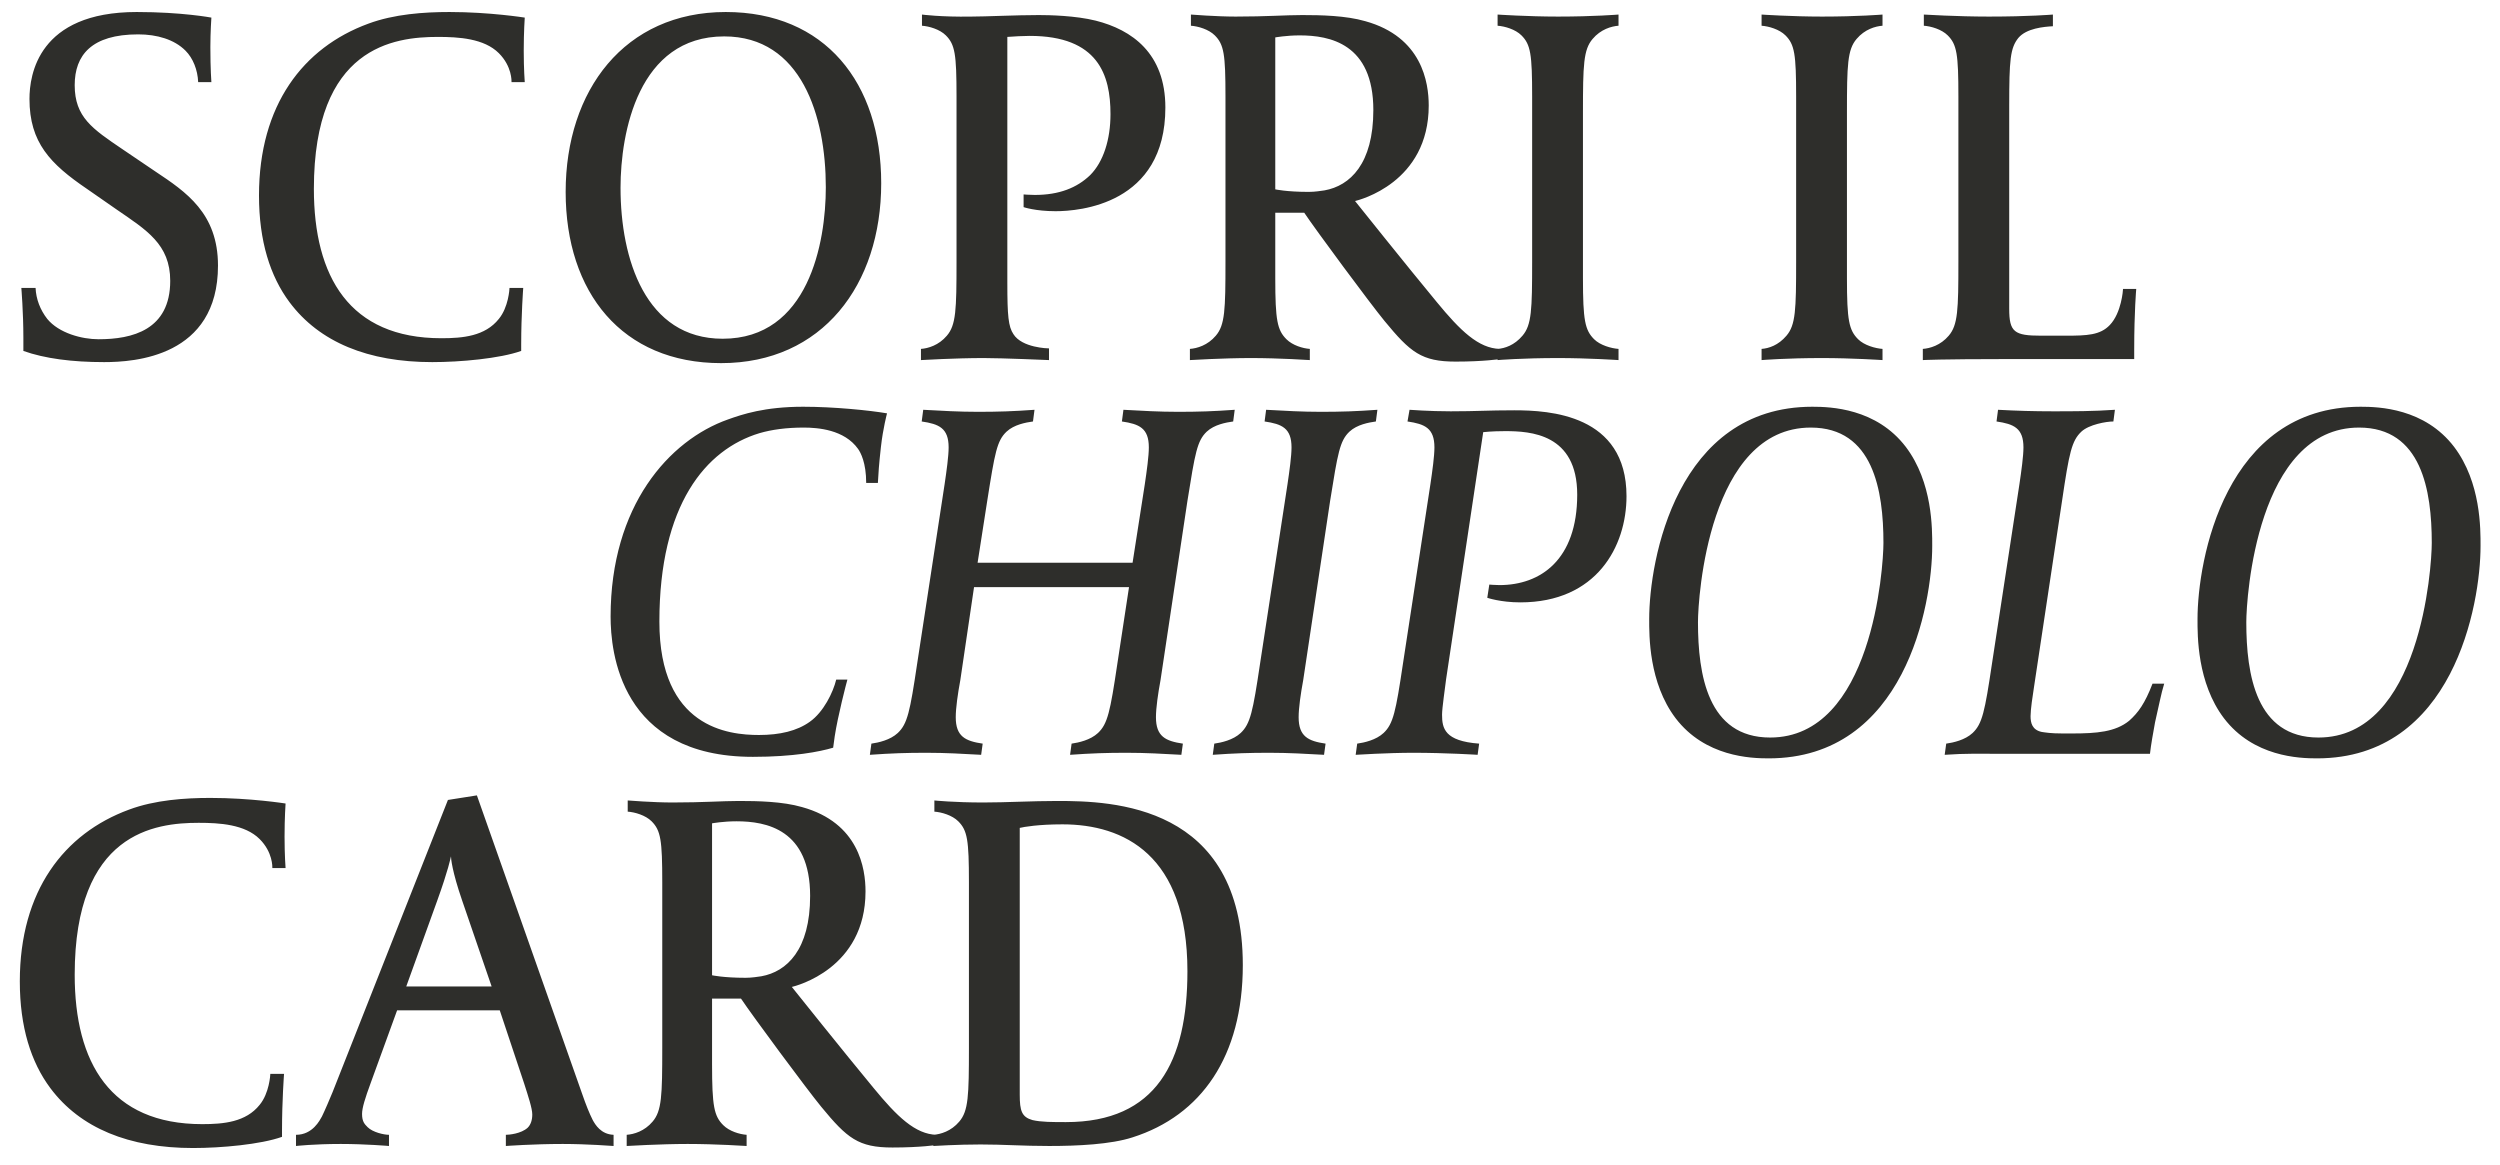 <svg width="369" height="172" viewBox="0 0 369 172" fill="none" xmlns="http://www.w3.org/2000/svg">
<path d="M32.175 39.198C32.175 31.473 27.45 28.323 22.95 25.323L18.075 22.023C13.65 19.023 11.025 17.298 11.025 12.573C11.025 8.148 13.5 5.073 20.4 5.073C23.175 5.073 25.725 5.823 27.375 7.473C28.5 8.598 29.175 10.323 29.25 12.123H31.2C31.2 12.123 31.05 10.248 31.05 6.948C31.05 4.698 31.2 2.598 31.2 2.598C31.2 2.598 26.85 1.773 20.175 1.773C5.625 1.773 4.35 11.073 4.35 14.598C4.35 21.048 7.425 24.198 12.825 27.873L17.25 30.948C21.6 33.948 25.125 36.048 25.125 41.448C25.125 48.723 19.5 50.073 14.55 50.073C12.075 50.073 8.7 49.173 6.975 47.073C5.925 45.723 5.325 44.148 5.25 42.498H3.15C3.15 42.498 3.45 46.098 3.45 49.848V51.798C6.6 52.923 10.65 53.448 15.375 53.448C19.8 53.448 32.175 52.698 32.175 39.198ZM77.453 12.123C77.453 12.123 77.303 10.248 77.303 7.473C77.303 4.698 77.453 2.598 77.453 2.598C77.453 2.598 72.278 1.773 66.353 1.773C62.603 1.773 58.178 2.073 54.353 3.498C44.753 7.023 38.228 15.498 38.228 28.848C38.228 35.598 39.878 40.773 42.728 44.598C47.153 50.523 54.353 53.448 63.803 53.448C67.928 53.448 73.778 52.923 76.928 51.798V50.823C76.928 46.473 77.228 42.498 77.228 42.498H75.203C75.203 42.648 75.053 45.348 73.628 47.073C71.603 49.623 68.303 49.923 65.153 49.923C51.578 49.923 46.328 40.848 46.328 27.873C46.328 6.873 58.178 5.448 64.628 5.448C67.703 5.448 71.453 5.673 73.628 7.848C75.578 9.798 75.503 11.973 75.503 12.123H77.453ZM130.066 27.048C130.066 12.198 121.741 1.773 107.116 1.773C92.191 1.773 83.491 13.323 83.491 28.323C83.491 43.173 91.816 53.598 106.441 53.598C121.366 53.598 130.066 42.048 130.066 27.048ZM121.891 27.648C121.891 35.823 119.341 49.998 106.666 49.998C95.266 49.998 91.591 38.223 91.591 27.723C91.591 19.548 94.216 5.373 106.891 5.373C118.291 5.373 121.891 17.148 121.891 27.648ZM172.008 15.873C172.008 7.848 167.058 4.398 161.733 3.048C158.733 2.298 154.833 2.223 153.333 2.223C149.958 2.223 145.533 2.448 143.358 2.448C138.858 2.523 136.083 2.148 136.083 2.148V3.798C137.133 3.873 138.708 4.323 139.608 5.223C140.958 6.573 141.183 7.998 141.183 14.223V38.673C141.183 45.723 141.108 47.973 139.758 49.548C138.558 50.973 136.983 51.423 135.933 51.498V53.148C135.933 53.148 141.033 52.848 145.158 52.848C147.933 52.848 154.833 53.148 154.833 53.148V51.423C154.683 51.423 150.858 51.348 149.583 49.323C148.833 48.198 148.683 46.623 148.683 41.748V5.448C149.583 5.373 151.158 5.298 151.983 5.298C162.108 5.298 163.908 11.073 163.908 16.848C163.908 20.598 162.858 23.898 160.908 25.848C158.958 27.723 156.333 28.773 152.733 28.773C151.908 28.773 151.083 28.698 151.083 28.698V30.573C151.083 30.573 152.808 31.173 155.808 31.173C159.258 31.173 172.008 30.198 172.008 15.873ZM221.38 52.998V51.498C218.23 51.423 215.53 48.798 212.08 44.598C207.73 39.348 200.005 29.673 200.005 29.673C200.605 29.523 210.88 26.973 210.88 15.573C210.88 12.198 209.905 5.448 201.505 3.123C198.655 2.298 194.98 2.223 192.205 2.223C189.73 2.223 186.955 2.448 182.38 2.448C179.53 2.448 175.78 2.148 175.78 2.148V3.798C176.83 3.873 178.405 4.323 179.305 5.223C180.655 6.573 180.88 7.998 180.88 14.223V38.673C180.88 45.723 180.805 47.973 179.455 49.548C178.255 50.973 176.68 51.423 175.63 51.498V53.148C175.63 53.148 180.58 52.848 184.63 52.848C188.83 52.848 193.33 53.148 193.33 53.148V51.498C192.28 51.423 190.78 50.973 189.88 50.073C188.53 48.723 188.23 47.298 188.23 41.073V31.398H192.505C194.155 33.873 202.255 44.823 204.355 47.373C208.18 52.023 209.83 53.373 214.855 53.373C219.055 53.373 221.38 52.998 221.38 52.998ZM202.705 16.248C202.705 24.198 199.255 27.423 195.505 28.098C194.98 28.173 194.08 28.323 193.18 28.323C189.88 28.323 188.23 27.948 188.23 27.948V5.523C188.23 5.523 189.88 5.223 191.83 5.223C196.255 5.223 202.705 6.423 202.705 16.248ZM238.894 3.798V2.148C238.894 2.148 235.219 2.448 229.969 2.448C225.544 2.448 221.044 2.148 221.044 2.148V3.798C222.094 3.873 223.669 4.323 224.569 5.223C225.919 6.573 226.144 7.998 226.144 14.223V38.673C226.144 45.723 226.069 47.973 224.719 49.548C223.519 50.973 222.094 51.423 221.044 51.498V53.148C221.044 53.148 224.719 52.848 229.969 52.848C234.394 52.848 238.894 53.148 238.894 53.148V51.498C237.844 51.423 236.194 50.973 235.294 50.073C233.944 48.723 233.644 47.298 233.644 41.073V16.623C233.644 9.573 233.719 7.323 235.069 5.748C236.269 4.323 237.844 3.873 238.894 3.798ZM277.859 3.798V2.148C277.859 2.148 274.184 2.448 268.934 2.448C264.509 2.448 260.009 2.148 260.009 2.148V3.798C261.059 3.873 262.634 4.323 263.534 5.223C264.884 6.573 265.109 7.998 265.109 14.223V38.673C265.109 45.723 265.034 47.973 263.684 49.548C262.484 50.973 261.059 51.423 260.009 51.498V53.148C260.009 53.148 263.684 52.848 268.934 52.848C273.359 52.848 277.859 53.148 277.859 53.148V51.498C276.809 51.423 275.159 50.973 274.259 50.073C272.909 48.723 272.609 47.298 272.609 41.073V16.623C272.609 9.573 272.684 7.323 274.034 5.748C275.234 4.323 276.809 3.873 277.859 3.798ZM315.309 42.648H313.359C313.359 42.798 313.134 46.173 311.409 47.973C309.984 49.473 308.034 49.548 304.884 49.548H301.284C297.309 49.548 296.559 49.023 296.559 45.573V15.648C296.559 8.823 296.709 7.098 297.909 5.598C299.109 4.173 301.659 3.948 303.009 3.873V2.148C303.009 2.148 299.484 2.448 293.559 2.448C288.834 2.448 283.959 2.148 283.959 2.148V3.798C285.009 3.873 286.584 4.323 287.484 5.223C288.834 6.573 289.059 7.998 289.059 14.223V38.673C289.059 45.723 288.984 47.973 287.634 49.548C286.434 50.973 284.859 51.423 283.809 51.498V53.148C283.809 53.148 286.359 52.998 296.334 52.998H315.009V51.573C315.009 45.948 315.309 42.648 315.309 42.648Z" fill="#2E2E2B"/>
<path d="M130.925 61.01C128.3 60.56 123.05 60.035 118.55 60.035C112.85 60.035 109.55 61.16 107.45 61.91C98.75 64.985 90.125 74.66 90.125 91.01C90.125 96.11 91.475 111.71 111.125 111.71C117.125 111.71 120.95 110.96 122.975 110.36L123.2 108.71C123.65 105.71 124.925 100.835 125.075 100.31H123.425C122.975 102.185 121.55 105.11 119.525 106.535C117.65 107.885 115.1 108.485 112.025 108.485C107.525 108.485 97.325 107.435 97.325 91.76C97.325 74.51 104.15 66.335 112.1 63.935C113.9 63.41 116.075 63.11 118.625 63.11C120.725 63.11 124.625 63.41 126.65 66.26C127.025 66.785 127.85 68.285 127.85 71.285H129.575C129.65 69.86 129.725 68.66 130.025 65.96C130.325 63.26 130.925 61.01 130.925 61.01ZM182.243 60.485C179.168 60.71 176.843 60.785 173.918 60.785C171.068 60.785 168.593 60.635 165.818 60.485L165.593 62.21C168.143 62.585 169.568 63.185 169.568 66.035C169.568 67.31 169.268 69.485 168.968 71.51L167.168 83.06H144.293L145.718 73.91C146.843 66.785 147.143 65.06 148.568 63.71C149.693 62.66 151.418 62.36 152.468 62.21L152.693 60.485C149.618 60.71 147.293 60.785 144.368 60.785C141.518 60.785 139.043 60.635 136.268 60.485L136.043 62.21C138.593 62.585 140.018 63.185 140.018 66.035C140.018 67.31 139.718 69.485 139.418 71.51L135.368 97.985C134.318 105.035 133.943 106.835 132.518 108.185C131.393 109.235 129.668 109.61 128.618 109.76L128.393 111.41C131.543 111.185 133.793 111.11 136.718 111.11C139.568 111.11 142.118 111.26 144.818 111.41L145.043 109.76C142.493 109.385 141.068 108.71 141.068 105.86C141.068 104.51 141.368 102.41 141.743 100.385L143.768 86.66H166.643L164.918 97.985C163.868 105.035 163.493 106.835 162.068 108.185C160.943 109.235 159.218 109.61 158.168 109.76L157.943 111.41C161.093 111.185 163.343 111.11 166.268 111.11C169.118 111.11 171.668 111.26 174.368 111.41L174.593 109.76C172.043 109.385 170.618 108.71 170.618 105.86C170.618 104.51 170.918 102.41 171.293 100.385L175.268 73.91C176.393 66.86 176.693 65.06 178.118 63.71C179.243 62.66 180.968 62.36 182.018 62.21L182.243 60.485ZM203.304 60.485C200.229 60.71 197.904 60.785 194.979 60.785C192.129 60.785 189.654 60.635 186.879 60.485L186.654 62.21C189.204 62.585 190.629 63.185 190.629 66.035C190.629 67.31 190.329 69.485 190.029 71.51L185.979 97.985C184.929 105.035 184.554 106.835 183.129 108.185C182.004 109.235 180.279 109.61 179.229 109.76L179.004 111.41C182.154 111.185 184.404 111.11 187.329 111.11C190.179 111.11 192.729 111.26 195.429 111.41L195.654 109.76C193.104 109.385 191.679 108.71 191.679 105.86C191.679 104.51 191.979 102.41 192.354 100.385L196.329 73.91C197.454 66.86 197.754 65.06 199.179 63.71C200.304 62.66 202.029 62.36 203.079 62.21L203.304 60.485ZM240.072 73.235C240.072 61.16 228.672 60.56 223.497 60.56C219.522 60.56 218.097 60.71 214.122 60.71C210.972 60.71 208.047 60.485 208.047 60.485L207.747 62.21C210.297 62.585 211.722 63.185 211.722 66.035C211.722 67.31 211.422 69.485 211.122 71.51L207.072 97.985C206.022 105.035 205.647 106.835 204.222 108.185C203.097 109.235 201.372 109.61 200.322 109.76L200.097 111.41C200.097 111.41 204.822 111.11 208.572 111.11C213.447 111.11 218.097 111.41 218.097 111.41L218.322 109.76C213.222 109.385 212.847 107.51 212.847 105.485C212.847 104.51 213.297 101.51 213.447 100.235L218.922 63.785C218.922 63.785 220.197 63.635 222.147 63.635C225.897 63.635 232.797 64.01 232.797 73.01C232.797 82.61 227.397 86.36 221.322 86.36C220.722 86.36 219.822 86.285 219.822 86.285L219.522 88.235C219.522 88.235 221.472 88.91 224.397 88.91C235.647 88.91 240.072 80.66 240.072 73.235ZM285.196 80.585C285.196 78.11 285.271 71.21 281.296 65.96C276.946 60.26 270.196 60.035 267.496 60.035C247.471 60.035 243.421 82.685 243.421 91.385C243.421 93.785 243.346 100.76 247.321 106.01C251.671 111.71 258.421 111.935 261.046 111.935C281.146 111.935 285.196 89.285 285.196 80.585ZM277.996 80.135C277.996 83.735 276.346 108.86 261.271 108.86C252.046 108.86 250.621 99.56 250.621 91.835C250.621 88.235 252.196 63.11 267.271 63.11C276.496 63.11 277.996 72.41 277.996 80.135ZM319.436 100.91H317.711C316.586 103.835 315.611 105.185 314.261 106.385C312.236 108.035 309.461 108.26 305.861 108.26H304.436C302.636 108.26 301.886 108.11 301.361 108.035C299.936 107.735 299.711 106.685 299.711 105.71C299.711 104.735 300.011 102.71 300.236 101.285L304.361 73.91C305.411 66.785 305.786 65.06 307.211 63.71C308.336 62.66 310.886 62.21 311.936 62.21L312.161 60.485C309.011 60.71 305.936 60.71 303.011 60.71C300.161 60.71 297.686 60.635 294.911 60.485L294.686 62.21C297.236 62.585 298.661 63.185 298.661 66.035C298.661 67.31 298.361 69.485 298.061 71.51L294.011 97.985C292.961 105.035 292.586 106.835 291.161 108.185C290.036 109.235 288.311 109.61 287.261 109.76L287.036 111.41C290.186 111.185 292.361 111.26 295.286 111.26H317.336C317.486 109.91 317.786 108.26 318.086 106.61C318.611 104.36 318.986 102.335 319.436 100.91ZM366.129 80.585C366.129 78.11 366.204 71.21 362.229 65.96C357.879 60.26 351.129 60.035 348.429 60.035C328.404 60.035 324.354 82.685 324.354 91.385C324.354 93.785 324.279 100.76 328.254 106.01C332.604 111.71 339.354 111.935 341.979 111.935C362.079 111.935 366.129 89.285 366.129 80.585ZM358.929 80.135C358.929 83.735 357.279 108.86 342.204 108.86C332.979 108.86 331.554 99.56 331.554 91.835C331.554 88.235 333.129 63.11 348.204 63.11C357.429 63.11 358.929 72.41 358.929 80.135Z" fill="#2E2E2B"/>
<path d="M42.15 128.123C42.15 128.123 42 126.248 42 123.473C42 120.698 42.15 118.598 42.15 118.598C42.15 118.598 36.975 117.773 31.05 117.773C27.3 117.773 22.875 118.073 19.05 119.498C9.45 123.023 2.925 131.498 2.925 144.848C2.925 151.598 4.575 156.773 7.425 160.598C11.85 166.523 19.05 169.448 28.5 169.448C32.625 169.448 38.475 168.923 41.625 167.798V166.823C41.625 162.473 41.925 158.498 41.925 158.498H39.9C39.9 158.648 39.75 161.348 38.325 163.073C36.3 165.623 33 165.923 29.85 165.923C16.275 165.923 11.025 156.848 11.025 143.873C11.025 122.873 22.875 121.448 29.325 121.448C32.4 121.448 36.15 121.673 38.325 123.848C40.275 125.798 40.2 127.973 40.2 128.123H42.15ZM90.564 169.148V167.498C88.689 167.423 87.864 165.998 87.489 165.323C86.964 164.273 86.514 163.148 85.914 161.423L70.389 117.398L66.114 118.073L49.089 161.198C48.789 161.948 47.889 164.048 47.514 164.798C47.214 165.323 46.164 167.498 43.689 167.498V169.148C43.689 169.148 46.314 168.848 50.289 168.848C53.964 168.848 57.414 169.148 57.414 169.148V167.498C56.664 167.498 55.014 167.123 54.264 166.373C53.814 165.923 53.439 165.548 53.439 164.423C53.439 163.523 53.889 162.098 54.714 159.848L58.614 149.123H73.764L77.364 159.923C77.964 161.798 78.564 163.598 78.564 164.498C78.564 165.323 78.339 165.998 77.889 166.448C76.914 167.348 75.114 167.498 74.664 167.498V169.148C74.664 169.148 78.714 168.848 83.064 168.848C86.664 168.848 90.564 169.148 90.564 169.148ZM72.564 145.598H59.964L64.539 132.923C66.189 128.348 66.489 126.698 66.564 126.398C66.564 126.698 66.714 128.573 68.214 132.923L72.564 145.598ZM138.25 168.998V167.498C135.1 167.423 132.4 164.798 128.95 160.598C124.6 155.348 116.875 145.673 116.875 145.673C117.475 145.523 127.75 142.973 127.75 131.573C127.75 128.198 126.775 121.448 118.375 119.123C115.525 118.298 111.85 118.223 109.075 118.223C106.6 118.223 103.825 118.448 99.25 118.448C96.4 118.448 92.65 118.148 92.65 118.148V119.798C93.7 119.873 95.275 120.323 96.175 121.223C97.525 122.573 97.75 123.998 97.75 130.223V154.673C97.75 161.723 97.675 163.973 96.325 165.548C95.125 166.973 93.55 167.423 92.5 167.498V169.148C92.5 169.148 97.45 168.848 101.5 168.848C105.7 168.848 110.2 169.148 110.2 169.148V167.498C109.15 167.423 107.65 166.973 106.75 166.073C105.4 164.723 105.1 163.298 105.1 157.073V147.398H109.375C111.025 149.873 119.125 160.823 121.225 163.373C125.05 168.023 126.7 169.373 131.725 169.373C135.925 169.373 138.25 168.998 138.25 168.998ZM119.575 132.248C119.575 140.198 116.125 143.423 112.375 144.098C111.85 144.173 110.95 144.323 110.05 144.323C106.75 144.323 105.1 143.948 105.1 143.948V121.523C105.1 121.523 106.75 121.223 108.7 121.223C113.125 121.223 119.575 122.423 119.575 132.248ZM183.439 142.448C183.439 118.673 164.089 118.223 156.064 118.223C152.314 118.223 148.564 118.448 145.114 118.448C140.839 118.448 137.914 118.148 137.914 118.148V119.798C138.964 119.873 140.539 120.323 141.439 121.223C142.789 122.573 143.014 123.998 143.014 130.223V154.673C143.014 161.723 142.939 163.973 141.589 165.548C140.389 166.973 138.814 167.423 137.764 167.498V169.148C137.764 169.148 141.289 168.923 144.739 168.923C148.189 168.923 150.889 169.148 154.864 169.148C158.989 169.148 163.939 168.923 167.164 167.873C177.289 164.648 183.439 155.948 183.439 142.448ZM175.264 143.348C175.264 156.698 170.689 165.623 157.339 165.623C155.389 165.623 153.664 165.623 152.389 165.323C150.814 164.873 150.514 163.973 150.514 161.573V122.198C151.114 122.048 153.289 121.673 156.814 121.673C165.889 121.673 175.264 126.173 175.264 143.348Z" fill="#2E2E2B"/>
</svg>
